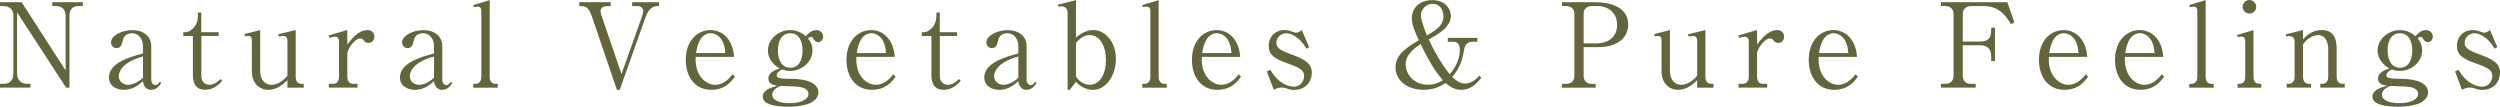 <?xml version="1.0" encoding="UTF-8"?><svg xmlns="http://www.w3.org/2000/svg" width="484.63" height="20.68" viewBox="0 0 484.63 20.68"><defs><style>.d{fill:#64653c;}</style></defs><g id="a"/><g id="b"><g id="c"><g><path class="d" d="M12.81,16.98L3.31,2.4V14.28c0,1.18,.73,1.97,1.97,1.97h.61v.73H0v-.73H.73c1.11,0,1.86-.66,1.86-1.97V2.95c0-1.11-.82-1.77-1.86-1.77H0V.43H4.19L12.72,13.65V2.97c0-1.09-.77-1.79-1.77-1.79h-.82V.43h5.92v.75h-.86c-1.07,0-1.72,.61-1.72,1.79v14.01h-.66Z"/><path class="d" d="M31.27,16.01c-.68,1.41-1.86,1.41-1.95,1.41-.95,0-1.5-.73-1.61-1.7-.63,.59-1.86,1.7-3.72,1.7-1.34,0-2.88-.73-2.88-2.4,0-2.92,4.35-4.06,6.6-4.65v-1.52c0-.93-.57-2.4-2.13-2.4-1.47,0-1.72,1.09-1.79,1.41-.16,.68-.34,1.47-1.2,1.47-.59,0-1.07-.48-1.07-1.09,0-1.36,2.15-2.4,4.13-2.4,2.18,0,3.67,1.2,3.67,3.11v6.51c0,.61,.41,1.04,.77,1.04,.41,0,.73-.41,.88-.63l.29,.16Zm-3.56-5.06c-4.69,1.27-4.69,3.58-4.69,3.83,0,1.07,.93,1.66,1.84,1.66,.29,0,1.41-.05,2.86-1.36v-4.13Z"/><path class="d" d="M39.03,6.98v7.73c0,1.29,.86,1.72,1.56,1.72,1.07,0,1.81-.77,2.15-1.11l.34,.34c-.45,.5-1.54,1.75-3.29,1.75-2.31,0-2.4-1.97-2.4-3.13V6.98h-1.86v-.73c.59,0,.88,.02,1.47-.39,1.29-.88,1.36-2.34,1.36-2.77v-.66h.66v3.81h3.36v.73h-3.36Z"/><path class="d" d="M55.72,16.98v-1.43c-.73,.68-1.95,1.86-3.7,1.86-1.86,0-3.2-1.43-3.2-3.51V7.96c0-.98-.34-.98-.79-.98-.27,0-.41,.02-.54,.07l-.11-.45,3.06-.77v7.94c0,1.88,1.11,2.68,2.2,2.68,.23,0,1.77-.09,3.08-1.79V7.96c0-.79-.36-.98-.82-.98-.07,0-.39,0-.82,.11l-.16-.45,3.4-.82V14.9c0,.91,.48,1.36,1.13,1.36h.43v.73h-3.17Z"/><path class="d" d="M67.33,8.64c.82-1.07,2.13-2.81,3.9-2.81,.79,0,1.34,.5,1.34,1.29s-.61,1.2-1.16,1.2c-.48,0-.7-.25-.88-.48-.14-.14-.34-.39-.66-.39-1.18,0-2.54,2.18-2.54,2.88v4.56c0,.91,.48,1.36,1.13,1.36h.84v.73h-5.56v-.73h.82c.66,0,1.16-.45,1.16-1.36v-6.8c0-.45-.16-.98-.79-.98-.27,0-.73,.11-1.07,.23l-.14-.48,3.61-1.04v2.81Z"/><path class="d" d="M87.69,16.01c-.68,1.41-1.86,1.41-1.95,1.41-.95,0-1.5-.73-1.61-1.7-.63,.59-1.86,1.7-3.72,1.7-1.34,0-2.88-.73-2.88-2.4,0-2.92,4.35-4.06,6.6-4.65v-1.52c0-.93-.57-2.4-2.13-2.4-1.47,0-1.72,1.09-1.79,1.41-.16,.68-.34,1.47-1.2,1.47-.59,0-1.07-.48-1.07-1.09,0-1.36,2.15-2.4,4.13-2.4,2.18,0,3.67,1.2,3.67,3.11v6.51c0,.61,.41,1.04,.77,1.04,.41,0,.73-.41,.88-.63l.29,.16Zm-3.56-5.06c-4.69,1.27-4.69,3.58-4.69,3.83,0,1.07,.93,1.66,1.84,1.66,.29,0,1.41-.05,2.86-1.36v-4.13Z"/><path class="d" d="M91.75,16.26h.43c.61,0,1.13-.43,1.13-1.36V2.13c0-.48-.18-.84-.7-.84-.05,0-.41,0-.75,.09l-.11-.41L94.93,.02V14.9c0,.91,.48,1.36,1.13,1.36h.43v.73h-4.74v-.73Z"/><path class="d" d="M120.48,14.35l4.01-11.27c.09-.27,.2-.73,.2-1,0-.59-.59-.91-1.13-.91h-1.02V.43h5.21v.75h-.34c-1.18,0-1.86,1.02-2.22,2.02l-5.06,14.22h-.54l-4.85-14.22c-.5-1.43-.91-2.02-2.13-2.02h-.32V.43h6.1v.75h-.59c-.73,0-1.38,.25-1.38,.98,0,.27,.09,.61,.16,.79l3.9,11.41Z"/><path class="d" d="M142.46,14.85c-.63,.88-1.84,2.56-4.58,2.56-3.17,0-4.94-2.52-4.94-5.8,0-3.79,2.31-5.78,4.78-5.78,2.22,0,4.33,1.66,4.58,5.19h-7.44c-.23,3.81,2.13,5.42,3.76,5.42,1.38,0,2.56-.91,3.38-2.04l.45,.45Zm-1.86-4.56c-.18-3.27-2.02-3.85-2.81-3.85-2.29,0-2.74,3.04-2.86,3.85h5.67Z"/><path class="d" d="M158.28,5.83c.77,0,1.29,.66,1.29,1.25,0,.52-.39,1.09-.91,1.09-.61,0-.86-.43-1.09-.82-.09-.18-.23-.2-.29-.2-.32,0-.5,.14-.66,.27,.36,.48,.88,1.13,.88,2.36,0,2.18-2.02,3.97-4.35,3.97-.73,0-1.29-.2-1.52-.29-.54,.2-1.07,.68-1.07,1.13,0,.52,.59,.68,2.9,.7,.91,0,5.19,.07,5.19,2.65,0,.77-.54,1.41-1.22,1.84-.82,.54-2.72,.91-4.63,.91-.77,0-3.11-.07-4.19-.75-.32-.2-.75-.57-.75-1.22,0-1.32,1.79-1.81,2.81-2.09-1.13-.23-1.72-.52-1.72-1.43,0-1.16,1.32-1.63,2.2-1.95-.45-.25-.84-.48-1.29-1-.68-.75-1-1.59-1-2.47,0-2.2,2.09-3.95,4.33-3.95,1.61,0,2.63,.86,3.02,1.18,.41-.45,1.02-1.18,2.06-1.18Zm-8.57,12.54c0,1.07,1.41,1.63,3.38,1.63,2.18,0,3.63-.75,3.63-1.79,0-1.2-1.52-1.38-2.7-1.45-.39-.02-2.24-.07-2.68-.11-.34,.14-1.63,.61-1.63,1.72Zm3.49-5.24c2.25,0,2.38-2.61,2.38-3.42,0-1.38-.52-3.27-2.38-3.27-1.38,0-2.4,1.09-2.4,3.33,0,1.79,.7,3.36,2.4,3.36Z"/><path class="d" d="M173.61,14.85c-.63,.88-1.84,2.56-4.58,2.56-3.17,0-4.94-2.52-4.94-5.8,0-3.79,2.31-5.78,4.78-5.78,2.22,0,4.33,1.66,4.58,5.19h-7.44c-.23,3.81,2.13,5.42,3.76,5.42,1.38,0,2.56-.91,3.38-2.04l.45,.45Zm-1.86-4.56c-.18-3.27-2.02-3.85-2.81-3.85-2.29,0-2.74,3.04-2.86,3.85h5.67Z"/><path class="d" d="M182.19,6.98v7.73c0,1.29,.86,1.72,1.56,1.72,1.07,0,1.81-.77,2.15-1.11l.34,.34c-.45,.5-1.54,1.75-3.29,1.75-2.31,0-2.4-1.97-2.4-3.13V6.98h-1.86v-.73c.59,0,.88,.02,1.47-.39,1.29-.88,1.36-2.34,1.36-2.77v-.66h.66v3.81h3.36v.73h-3.36Z"/><path class="d" d="M200.96,16.01c-.68,1.41-1.86,1.41-1.95,1.41-.95,0-1.5-.73-1.61-1.7-.63,.59-1.86,1.7-3.72,1.7-1.34,0-2.88-.73-2.88-2.4,0-2.92,4.35-4.06,6.6-4.65v-1.52c0-.93-.57-2.4-2.13-2.4-1.47,0-1.72,1.09-1.79,1.41-.16,.68-.34,1.47-1.2,1.47-.59,0-1.07-.48-1.07-1.09,0-1.36,2.15-2.4,4.13-2.4,2.18,0,3.67,1.2,3.67,3.11v6.51c0,.61,.41,1.04,.77,1.04,.41,0,.73-.41,.88-.63l.29,.16Zm-3.56-5.06c-4.69,1.27-4.69,3.58-4.69,3.83,0,1.07,.93,1.66,1.84,1.66,.29,0,1.41-.05,2.86-1.36v-4.13Z"/><path class="d" d="M208.58,.02V7.28c1.56-1.45,3.06-1.45,3.36-1.45,2.15,0,4.38,2.09,4.38,5.6,0,3.2-1.93,5.99-4.44,5.99-.29,0-1.93,0-3.29-1.56l-1.22,1.56h-.41V2.56c0-1.2-.86-1.34-1.2-1.34-.2,0-.36,.05-.57,.09l-.11-.41,3.51-.88Zm0,14.78c.77,1.34,2.04,1.63,2.68,1.63,1.93,0,3.13-2.06,3.13-4.78s-1.2-4.85-3.11-4.85c-1.38,0-2.25,1.02-2.7,1.52v6.48Z"/><path class="d" d="M221.44,16.26h.43c.61,0,1.13-.43,1.13-1.36V2.13c0-.48-.18-.84-.7-.84-.05,0-.41,0-.75,.09l-.11-.41,3.17-.95V14.9c0,.91,.48,1.36,1.13,1.36h.43v.73h-4.74v-.73Z"/><path class="d" d="M240.58,14.85c-.63,.88-1.84,2.56-4.58,2.56-3.17,0-4.94-2.52-4.94-5.8,0-3.79,2.31-5.78,4.78-5.78,2.22,0,4.33,1.66,4.58,5.19h-7.44c-.23,3.81,2.13,5.42,3.76,5.42,1.38,0,2.56-.91,3.38-2.04l.45,.45Zm-1.86-4.56c-.18-3.27-2.02-3.85-2.81-3.85-2.29,0-2.74,3.04-2.86,3.85h5.67Z"/><path class="d" d="M253.78,9.16l-.54,.27c-1.29-2.34-3.13-2.99-3.86-2.99-.82,0-1.95,.59-1.95,1.84,0,.93,.61,1.45,2.9,2.27,2.61,.93,3.97,1.75,3.97,3.58,0,1.52-1.07,3.29-3.45,3.29-.66,0-.91-.09-1.84-.39-.16-.05-.48-.05-.54-.05-.2,0-.84,0-1.54,.43l-1.36-3.56,.7-.32c1.45,2.63,3.49,3.27,4.56,3.27,1.18,0,1.97-1,1.97-2.06s-.66-1.56-3.26-2.47c-2.43-.84-3.61-1.66-3.61-3.38,0-1.56,1.09-3.06,3.06-3.06,.61,0,.97,.09,1.88,.43,.09,.05,.2,.07,.32,.07,.43,0,.7-.16,1.16-.5l1.43,3.33Z"/><path class="d" d="M285.46,8.09c-.41,0-.82,.16-1.09,.39-.32,.25-.45,.54-.59,1.38-.43,2.86-1.61,4.26-2.27,5.06,.59,.54,1.36,1.27,2.49,1.27,1.36,0,2.29-1,2.77-1.52l.39,.43c-.82,.98-1.95,2.31-3.9,2.31-1.5,0-2.43-.82-3.04-1.34-.66,.45-1.97,1.34-4.24,1.34-3.2,0-5.46-1.84-5.46-4.35s2.18-3.85,4.51-5.26c-.79-1.75-1.34-2.99-1.34-4.33,0-2.09,1.72-3.45,3.95-3.45,2.43,0,3.61,1.61,3.61,3.08,0,2.13-2.38,3.49-4.29,4.56,1.13,2.38,2.43,4.69,4.08,6.73,1.13-1.34,1.95-2.95,1.95-4.69,0-1.2-.52-1.61-1.38-1.61h-.95v-.75h5.74v.75h-.93Zm-10.07,.45c-1,.68-2.9,1.95-2.9,3.9s1.59,3.99,4.35,3.99c1.45,0,2.45-.61,2.86-.88-2.02-2.31-3.45-5.24-4.31-7.01Zm4.42-5.4c0-1.47-.88-2.4-2.09-2.4-1.45,0-2.29,1.25-2.29,2.29,0,.84,1,3.38,1.18,3.85,2-1.18,3.2-2.04,3.2-3.74Z"/><path class="d" d="M302.8,.43h6.37c3.13,0,6.46,1,6.46,4.31,0,2.34-1.77,4.4-5.87,4.4h-2.77v5.56c0,1,.63,1.56,1.61,1.56h.73v.73h-6.53v-.73h.79c.95,0,1.61-.52,1.61-1.56V2.74c0-1.02-.64-1.56-1.61-1.56h-.79V.43Zm4.2,7.98h2.31c2.47,0,4.17-1.18,4.17-3.63,0-2.29-1.66-3.61-3.9-3.61h-.98c-.97,0-1.61,.54-1.61,1.56v5.67Z"/><path class="d" d="M329,16.98v-1.43c-.73,.68-1.95,1.86-3.7,1.86-1.86,0-3.2-1.43-3.2-3.51V7.96c0-.98-.34-.98-.79-.98-.27,0-.41,.02-.54,.07l-.11-.45,3.06-.77v7.94c0,1.88,1.11,2.68,2.2,2.68,.23,0,1.77-.09,3.08-1.79V7.96c0-.79-.36-.98-.82-.98-.07,0-.39,0-.82,.11l-.16-.45,3.4-.82V14.9c0,.91,.48,1.36,1.13,1.36h.43v.73h-3.17Z"/><path class="d" d="M340.61,8.64c.82-1.07,2.13-2.81,3.9-2.81,.79,0,1.34,.5,1.34,1.29s-.61,1.2-1.16,1.2c-.48,0-.7-.25-.88-.48-.14-.14-.34-.39-.66-.39-1.18,0-2.54,2.18-2.54,2.88v4.56c0,.91,.48,1.36,1.13,1.36h.84v.73h-5.56v-.73h.82c.66,0,1.16-.45,1.16-1.36v-6.8c0-.45-.16-.98-.79-.98-.27,0-.73,.11-1.07,.23l-.14-.48,3.61-1.04v2.81Z"/><path class="d" d="M360.15,14.85c-.64,.88-1.84,2.56-4.58,2.56-3.17,0-4.94-2.52-4.94-5.8,0-3.79,2.31-5.78,4.78-5.78,2.22,0,4.33,1.66,4.58,5.19h-7.44c-.23,3.81,2.13,5.42,3.76,5.42,1.38,0,2.56-.91,3.38-2.04l.45,.45Zm-1.86-4.56c-.18-3.27-2.02-3.85-2.81-3.85-2.29,0-2.74,3.04-2.86,3.85h5.67Z"/><path class="d" d="M383.01,16.98h-6.76v-.73h.82c1,0,1.63-.57,1.63-1.56V2.74c0-.97-.59-1.56-1.63-1.56h-.82V.43h12.88l1.36,3.92-.68,.32c-.68-1.16-2.06-3.49-5.17-3.49h-2.52c-1,0-1.63,.54-1.63,1.56v5.31h3.29c1.63,0,2.22-.64,2.22-2.24v-.45h.73v6.48h-.73v-.82c0-1.38-.54-2.24-2.22-2.24h-3.29v5.92c0,.98,.59,1.56,1.63,1.56h.88v.73Z"/><path class="d" d="M404.78,14.85c-.63,.88-1.84,2.56-4.58,2.56-3.17,0-4.94-2.52-4.94-5.8,0-3.79,2.31-5.78,4.78-5.78,2.22,0,4.33,1.66,4.58,5.19h-7.44c-.23,3.81,2.13,5.42,3.76,5.42,1.38,0,2.56-.91,3.38-2.04l.45,.45Zm-1.86-4.56c-.18-3.27-2.02-3.85-2.81-3.85-2.29,0-2.74,3.04-2.86,3.85h5.67Z"/><path class="d" d="M419.52,14.85c-.63,.88-1.84,2.56-4.58,2.56-3.17,0-4.94-2.52-4.94-5.8,0-3.79,2.31-5.78,4.78-5.78,2.22,0,4.33,1.66,4.58,5.19h-7.44c-.23,3.81,2.13,5.42,3.76,5.42,1.38,0,2.56-.91,3.38-2.04l.45,.45Zm-1.86-4.56c-.18-3.27-2.02-3.85-2.81-3.85-2.29,0-2.74,3.04-2.86,3.85h5.67Z"/><path class="d" d="M424.4,16.26h.43c.61,0,1.13-.43,1.13-1.36V2.13c0-.48-.18-.84-.7-.84-.05,0-.41,0-.75,.09l-.11-.41,3.17-.95V14.9c0,.91,.48,1.36,1.13,1.36h.43v.73h-4.74v-.73Z"/><path class="d" d="M433.74,16.26c.68,0,1.5,0,1.5-1.36V7.96c0-.5-.2-.86-.7-.86-.05,0-.39,0-.75,.09l-.11-.41,3.17-.95V14.9c0,1.36,.84,1.36,1.5,1.36v.73h-4.6v-.73Zm3.63-14.94c0,.73-.59,1.31-1.32,1.31s-1.31-.59-1.31-1.31,.59-1.32,1.31-1.32,1.32,.61,1.32,1.32Z"/><path class="d" d="M451.34,9.68c0-.5-.04-2.88-1.97-2.88-.48,0-1.84,.25-2.92,1.79v6.3c0,.93,.5,1.36,1.13,1.36h.41v.73h-4.72v-.73h.41c.66,0,1.13-.48,1.13-1.36v-6.8c0-.73-.38-1.09-.93-1.09-.25,0-.48,.02-.68,.09l-.09-.43,3.33-.84v1.79c.68-.68,1.75-1.79,3.63-1.79,2.11,0,2.9,1.36,2.9,3.72v5.35c0,.84,.43,1.36,1.13,1.36h.43v.73h-4.74v-.73h.41c.61,0,1.13-.41,1.13-1.36v-5.22Z"/><path class="d" d="M470.32,5.83c.77,0,1.29,.66,1.29,1.25,0,.52-.39,1.09-.91,1.09-.61,0-.86-.43-1.09-.82-.09-.18-.23-.2-.29-.2-.32,0-.5,.14-.66,.27,.36,.48,.88,1.13,.88,2.36,0,2.18-2.02,3.97-4.35,3.97-.73,0-1.29-.2-1.52-.29-.54,.2-1.07,.68-1.07,1.13,0,.52,.59,.68,2.9,.7,.91,0,5.19,.07,5.19,2.65,0,.77-.54,1.41-1.22,1.84-.82,.54-2.72,.91-4.63,.91-.77,0-3.11-.07-4.19-.75-.32-.2-.75-.57-.75-1.22,0-1.32,1.79-1.81,2.81-2.09-1.13-.23-1.72-.52-1.72-1.43,0-1.16,1.32-1.63,2.2-1.95-.45-.25-.84-.48-1.29-1-.68-.75-1-1.59-1-2.47,0-2.2,2.09-3.95,4.33-3.95,1.61,0,2.63,.86,3.02,1.18,.41-.45,1.02-1.18,2.06-1.18Zm-8.57,12.54c0,1.07,1.41,1.63,3.38,1.63,2.18,0,3.63-.75,3.63-1.79,0-1.2-1.52-1.38-2.7-1.45-.39-.02-2.25-.07-2.68-.11-.34,.14-1.63,.61-1.63,1.72Zm3.49-5.24c2.25,0,2.38-2.61,2.38-3.42,0-1.38-.52-3.27-2.38-3.27-1.38,0-2.4,1.09-2.4,3.33,0,1.79,.7,3.36,2.4,3.36Z"/><path class="d" d="M484.11,9.16l-.54,.27c-1.29-2.34-3.13-2.99-3.85-2.99-.82,0-1.95,.59-1.95,1.84,0,.93,.61,1.45,2.9,2.27,2.61,.93,3.97,1.75,3.97,3.58,0,1.52-1.07,3.29-3.45,3.29-.66,0-.91-.09-1.84-.39-.16-.05-.48-.05-.54-.05-.2,0-.84,0-1.54,.43l-1.36-3.56,.7-.32c1.45,2.63,3.49,3.27,4.56,3.27,1.18,0,1.97-1,1.97-2.06s-.66-1.56-3.26-2.47c-2.43-.84-3.61-1.66-3.61-3.38,0-1.56,1.09-3.06,3.06-3.06,.61,0,.97,.09,1.88,.43,.09,.05,.2,.07,.32,.07,.43,0,.7-.16,1.16-.5l1.43,3.33Z"/></g></g></g></svg>